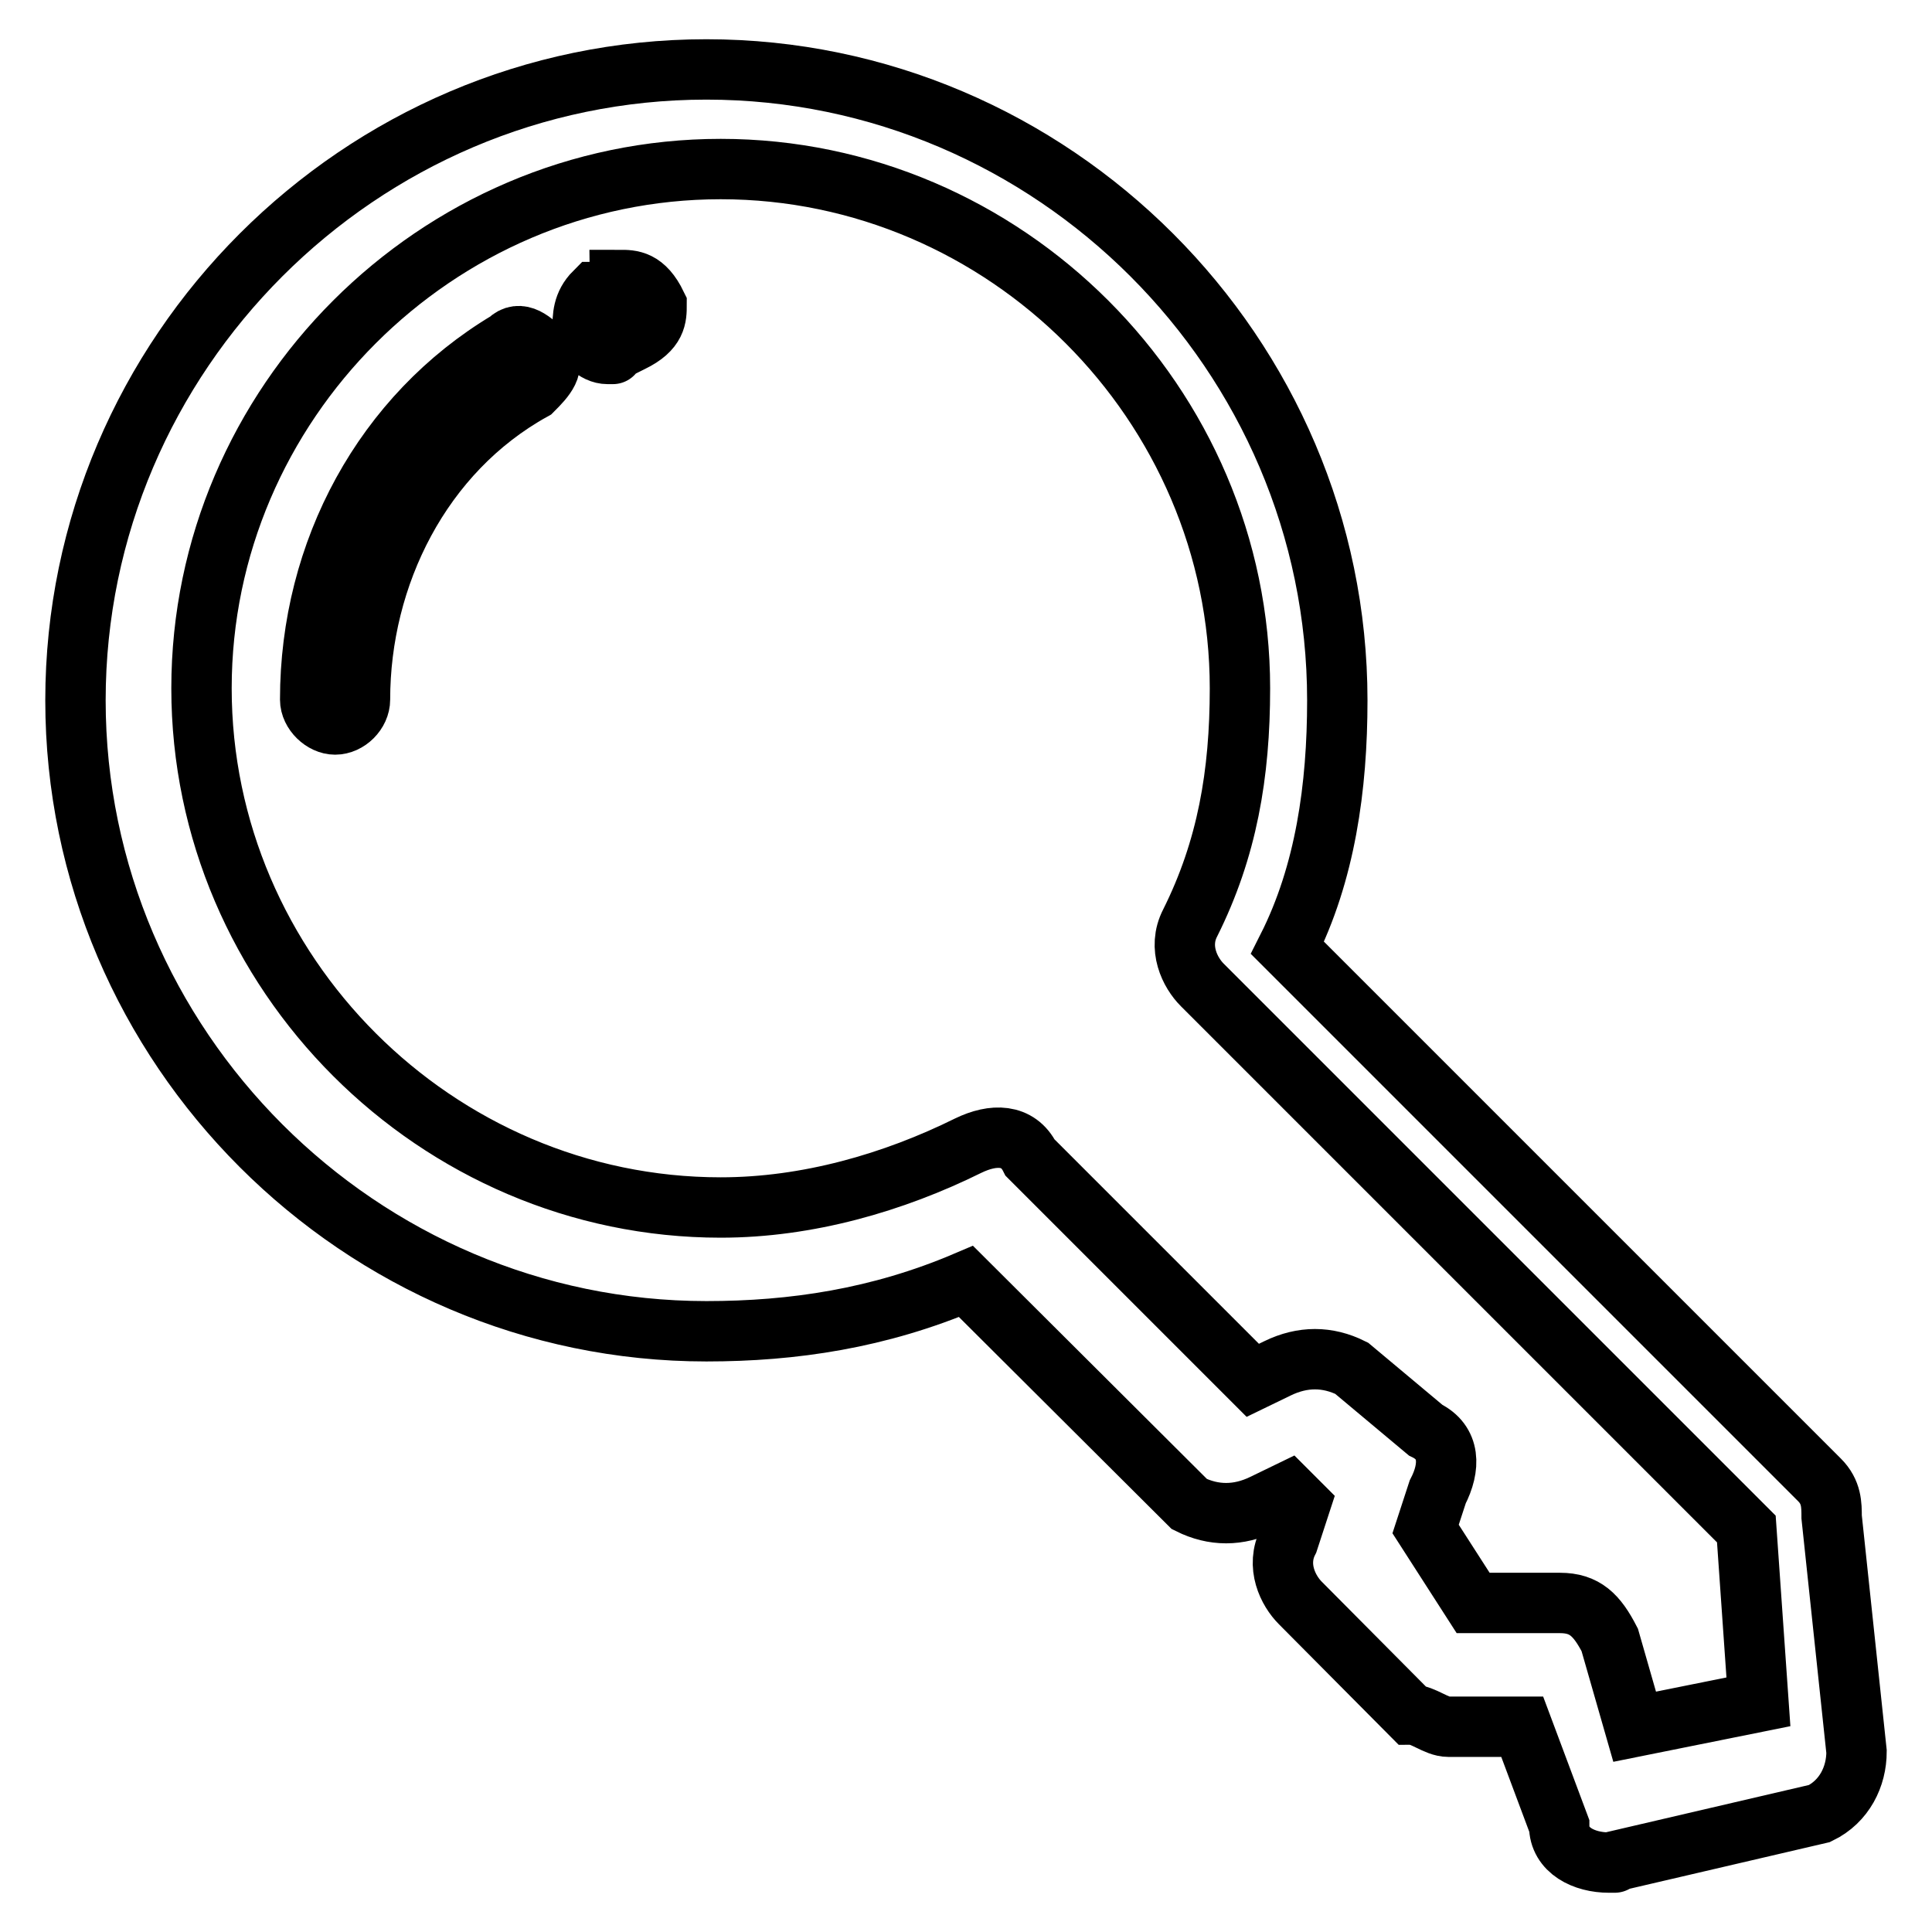 <?xml version="1.0" encoding="utf-8"?>
<!-- Svg Vector Icons : http://www.onlinewebfonts.com/icon -->
<!DOCTYPE svg PUBLIC "-//W3C//DTD SVG 1.1//EN" "http://www.w3.org/Graphics/SVG/1.1/DTD/svg11.dtd">
<svg version="1.1" xmlns="http://www.w3.org/2000/svg" xmlns:xlink="http://www.w3.org/1999/xlink" x="0px" y="0px" viewBox="0 0 256 256" enable-background="new 0 0 256 256" xml:space="preserve">
<g> <path stroke-width="8" fill-opacity="0" stroke="#000000"  d="M80.5,46.9c-1.6,0-3.3-1.6-3.3-3.3c0-1.6,0-3.3,1.6-4.9c1.6,0,3.3,0,3.3-1.6c1.6,0,3.3,0,4.9,3.3 c0,1.6,0,3.3-3.3,4.9L80.5,46.9C82.1,46.9,80.5,46.9,80.5,46.9z M44.4,96c-1.6,0-3.3-1.6-3.3-3.3c0-19.7,9.8-37.7,26.2-47.5 c1.6-1.6,3.3,0,4.9,1.6c1.6,1.6,0,3.3-1.6,4.9c-14.8,8.2-22.9,24.6-22.9,41C47.7,94.4,46.1,96,44.4,96L44.4,96z"/> <path stroke-width="8" fill-opacity="0" stroke="#000000"  d="M213.2,246.8c-3.3,0-6.6-1.6-6.6-4.9l-4.9-13.1h-9.8c-1.6,0-3.3-1.6-4.9-1.6l-14.7-14.8 c-1.6-1.6-3.3-4.9-1.6-8.2l1.6-4.9l-1.6-1.6l-3.3,1.6c-3.3,1.6-6.6,1.6-9.8,0L128,169.8c-11.5,4.9-22.9,6.6-34.4,6.6 c-45.9,0-83.6-37.7-83.6-83.6C10,46.9,47.7,9.2,93.6,9.2s83.6,37.7,83.6,83.6c0,11.5-1.6,22.9-6.6,32.8l70.5,70.5 c1.6,1.6,1.6,3.3,1.6,4.9l3.3,31.1c0,3.3-1.6,6.6-4.9,8.2L213.2,246.8C214.9,246.8,213.2,246.8,213.2,246.8z M195.2,212.4h11.5 c3.3,0,4.9,1.6,6.6,4.9l3.3,11.5l16.4-3.3l-1.6-22.9l-72.1-72.1c-1.6-1.6-3.3-4.9-1.6-8.2c4.9-9.8,6.6-19.7,6.6-31.1 c0-37.7-31.1-68.8-68.8-68.8c-37.7,0-68.8,31.1-68.8,68.8c0,37.7,31.1,68.8,68.8,68.8c11.5,0,22.9-3.3,32.8-8.2 c3.3-1.6,6.6-1.6,8.2,1.6l29.5,29.5l3.3-1.6c3.3-1.6,6.6-1.6,9.8,0l9.8,8.2c3.3,1.6,3.3,4.9,1.6,8.2l-1.6,4.9L195.2,212.4 L195.2,212.4z"/></g>
</svg>